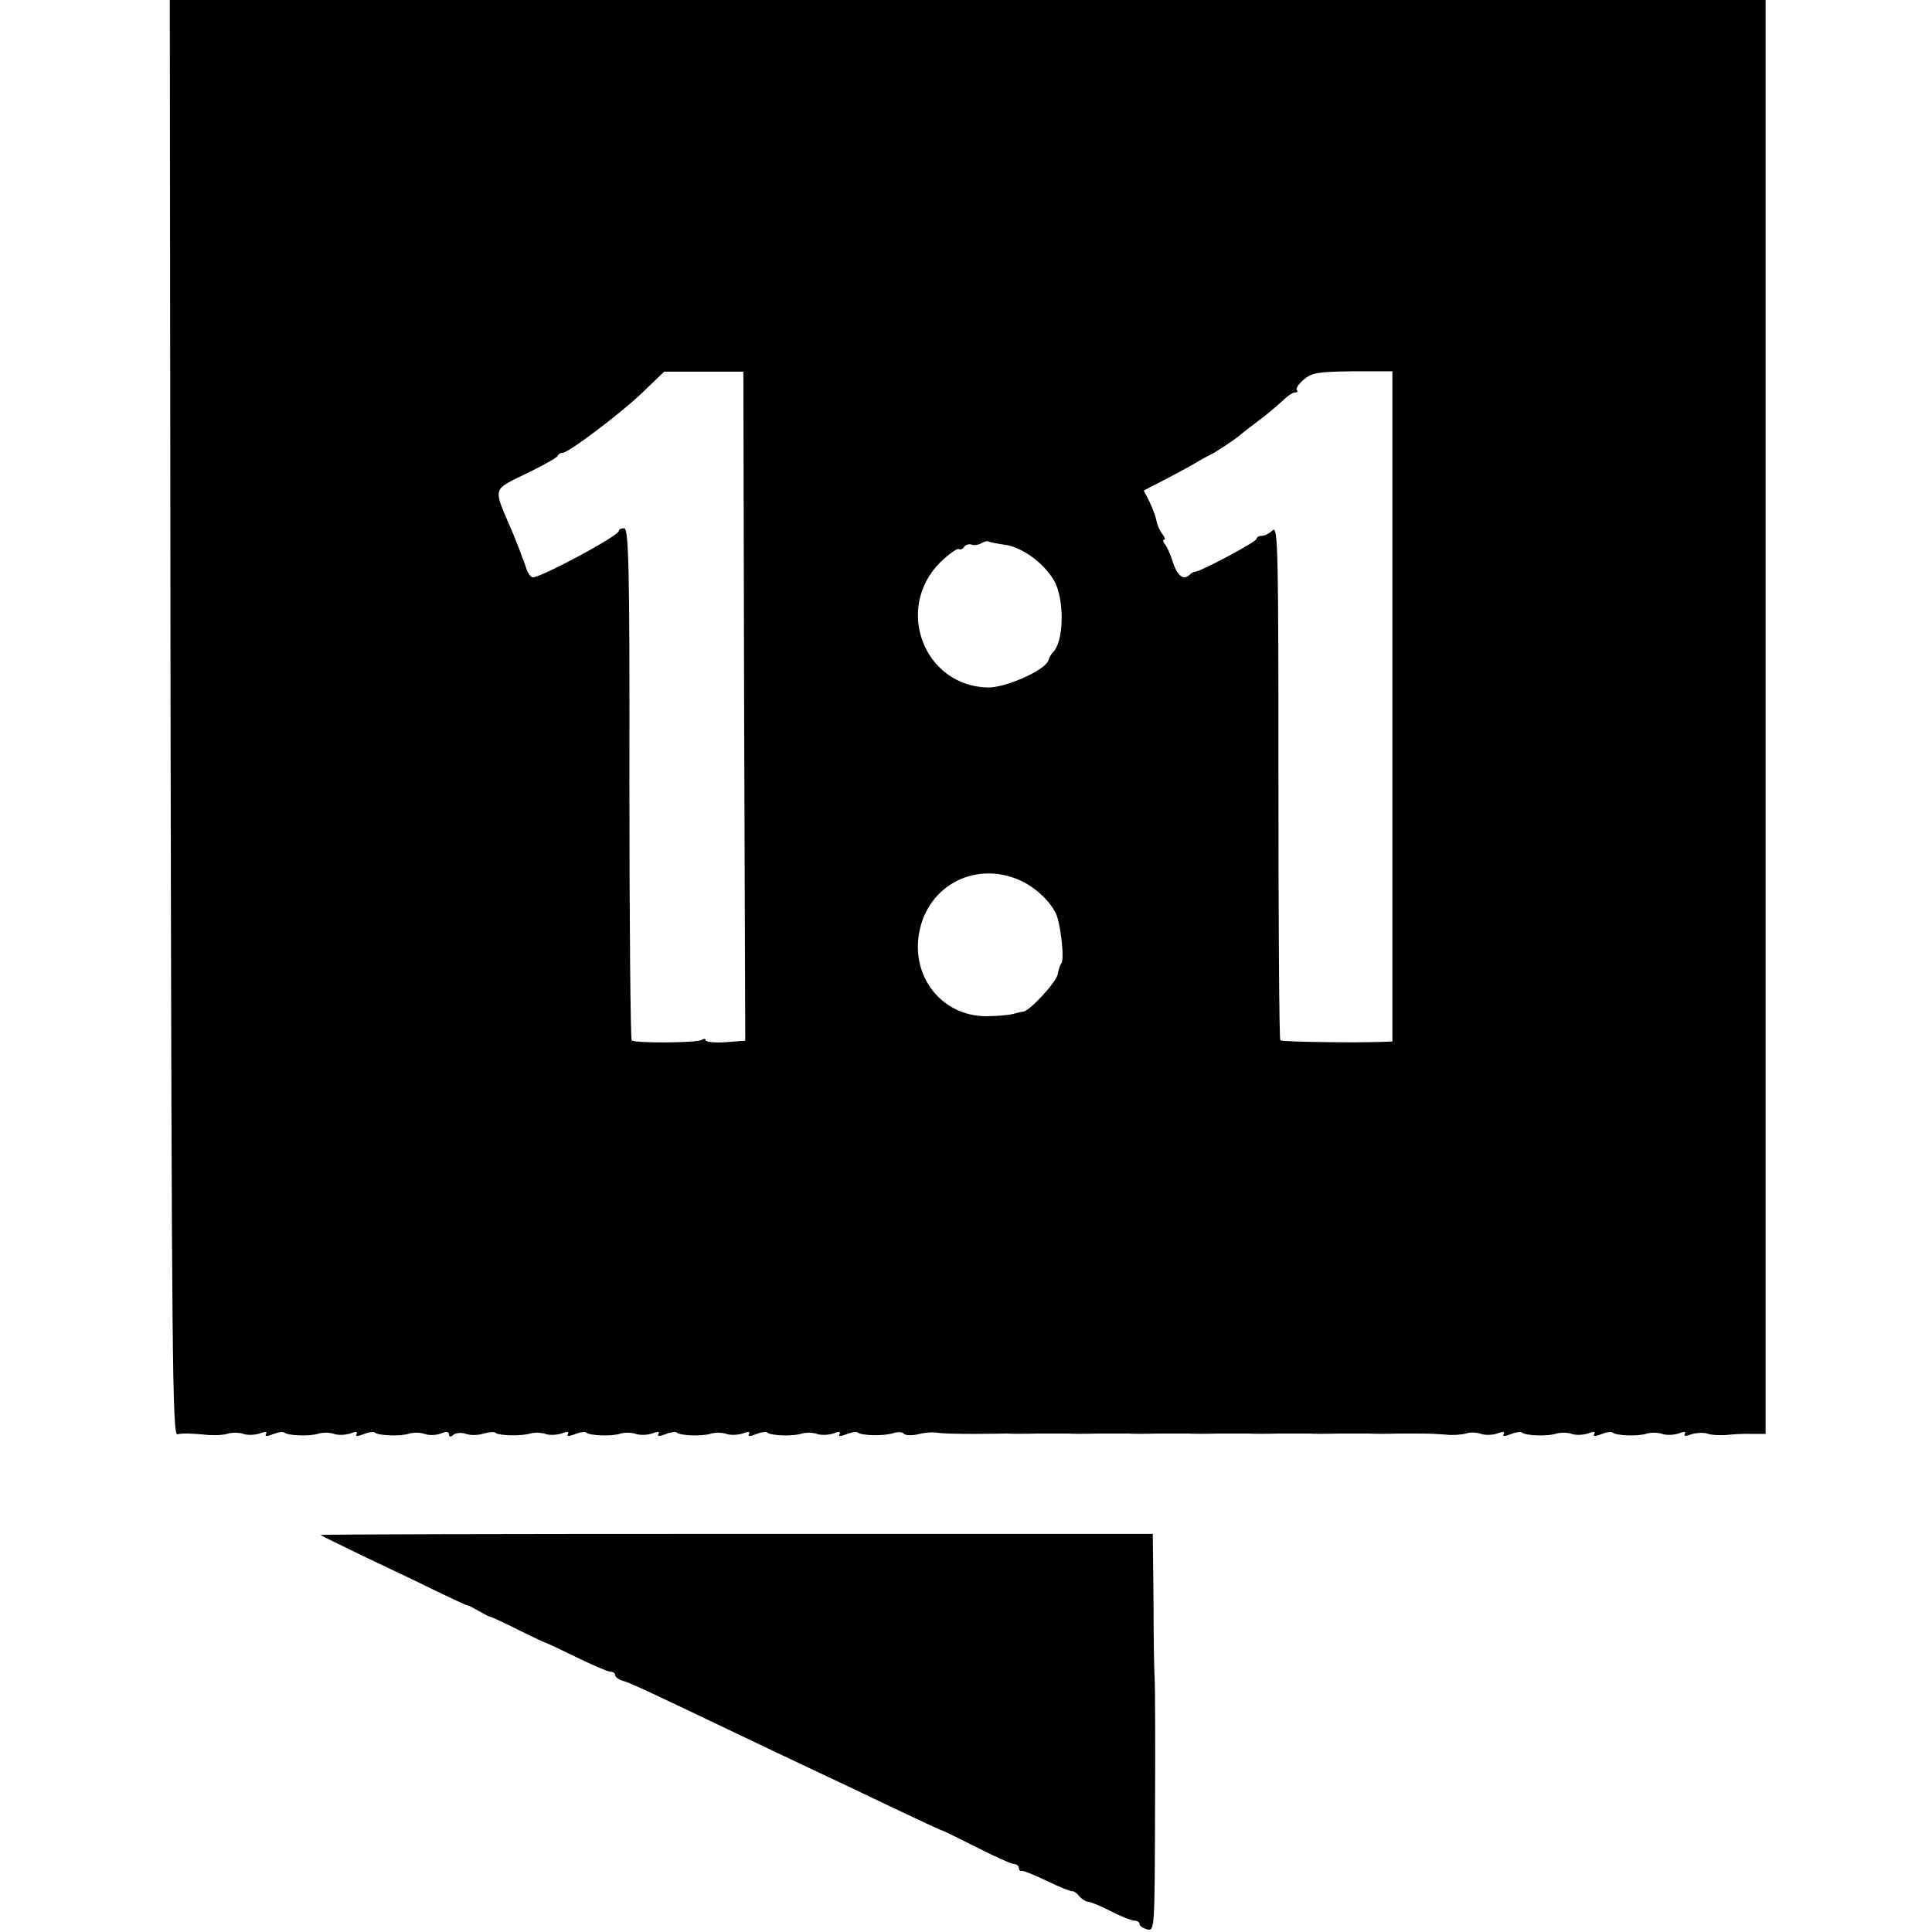 <?xml version="1.0" standalone="no"?>
<!DOCTYPE svg PUBLIC "-//W3C//DTD SVG 20010904//EN"
 "http://www.w3.org/TR/2001/REC-SVG-20010904/DTD/svg10.dtd">
<svg version="1.0" xmlns="http://www.w3.org/2000/svg"
 width="512pt" height="512pt" viewBox="0 0 512 512"
 preserveAspectRatio="xMidYMid meet">
<g transform="translate(0,512) scale(0.1,-0.1)"
fill="#000000" stroke="none">
<path d="M452 3218 c3 -1686 5 -1903 18 -1899 15 3 31 3 85 -2 17 -1 39 0 50
4 11 3 29 3 40 -1 11 -4 30 -3 43 1 15 6 21 5 17 -1 -4 -7 2 -7 18 -1 14 6 27
7 30 5 8 -9 70 -11 92 -3 11 3 29 3 40 -1 11 -4 30 -3 43 1 15 6 21 5 17 -1
-4 -7 2 -7 18 -1 14 6 27 7 30 5 8 -9 70 -11 92 -3 11 3 29 3 40 -1 11 -4 30
-4 43 1 14 6 22 5 22 -2 0 -8 4 -8 12 -1 7 5 22 6 33 2 11 -4 32 -4 47 1 14 4
29 5 31 2 8 -8 70 -9 92 -2 11 3 29 3 40 -1 11 -4 30 -3 43 1 15 6 21 5 17 -1
-4 -7 2 -7 18 -1 14 6 27 7 30 5 8 -9 70 -11 92 -3 11 3 29 3 40 -1 11 -4 30
-3 43 1 15 6 21 5 17 -1 -4 -7 2 -7 18 -1 14 6 27 7 30 5 8 -9 70 -11 92 -3
11 3 29 3 40 -1 11 -4 30 -3 43 1 15 6 21 5 17 -1 -4 -7 2 -7 18 -1 14 6 27 7
30 5 8 -9 70 -11 92 -3 11 3 29 3 40 -1 11 -4 30 -3 43 1 15 6 21 5 17 -1 -4
-7 2 -7 18 -1 14 6 27 7 30 5 9 -9 71 -10 94 -2 12 4 25 3 28 -1 3 -5 20 -6
38 -2 18 5 41 6 52 4 11 -2 54 -3 95 -3 41 0 82 1 90 1 8 -1 44 -1 80 0 36 0
72 0 80 0 8 -1 44 -1 80 0 36 0 72 0 80 0 8 -1 44 -1 80 0 36 0 72 0 80 0 8
-1 44 -1 80 0 36 0 72 0 80 0 8 -1 44 -1 80 0 36 0 72 0 80 0 8 -1 44 -1 80 0
36 0 72 0 80 0 8 -1 44 -1 80 0 81 0 83 0 123 -3 17 -2 41 0 52 3 11 4 29 3
40 -1 11 -4 30 -3 43 1 15 6 21 5 17 -1 -4 -7 2 -7 18 -1 14 6 27 7 30 5 8 -9
70 -11 92 -3 11 3 29 3 40 -1 11 -4 30 -3 43 1 15 6 21 5 17 -1 -4 -7 2 -7 18
-1 14 6 27 7 30 5 8 -9 70 -11 92 -3 11 3 29 3 40 -1 11 -4 30 -3 43 1 15 6
21 5 17 -1 -4 -6 2 -7 17 -1 13 4 31 5 42 2 10 -4 32 -5 50 -4 17 2 48 4 68 3
l37 0 0 1900 0 1900 -2114 0 -2115 0 2 -1902z m1520 30 l3 -886 -53 -4 c-28
-2 -52 1 -52 5 0 5 -5 5 -11 1 -13 -8 -178 -9 -185 -1 -3 3 -6 310 -6 681 1
579 -2 676 -14 676 -8 0 -14 -3 -14 -7 0 -13 -205 -123 -228 -123 -5 0 -13 10
-17 23 -4 12 -8 24 -10 27 -1 3 -5 14 -9 25 -4 11 -12 29 -16 40 -55 130 -60
113 45 165 39 19 72 38 73 42 2 5 8 8 13 8 16 0 160 109 216 164 l53 51 105 0
105 0 2 -887z m1718 0 l0 -888 -23 -1 c-79 -3 -269 0 -274 4 -3 3 -5 312 -5
686 0 603 -1 679 -15 666 -8 -8 -21 -15 -29 -15 -8 0 -14 -4 -14 -8 0 -8 -147
-86 -162 -87 -3 0 -10 -3 -14 -7 -16 -17 -33 -6 -45 30 -6 20 -16 43 -22 50
-5 6 -6 12 -2 12 4 0 2 6 -4 14 -7 8 -14 24 -16 35 -2 12 -11 35 -19 52 l-15
29 62 32 c34 18 71 38 82 45 11 7 27 15 35 19 16 8 71 45 80 54 3 3 23 18 45
35 22 16 50 40 63 52 13 13 28 23 34 23 6 0 8 3 5 6 -4 4 4 16 18 28 21 18 37
21 130 22 l105 0 0 -888z m-1025 428 c45 -7 101 -48 128 -94 29 -50 27 -166
-4 -192 -3 -3 -8 -12 -11 -21 -10 -26 -112 -71 -159 -71 -171 3 -250 211 -126
333 22 21 43 36 48 34 4 -3 11 0 14 6 4 5 13 8 19 6 7 -3 19 -1 26 3 8 5 17 7
20 5 3 -2 23 -6 45 -9z m36 -888 c41 -18 79 -53 97 -88 13 -28 24 -125 14
-134 -3 -4 -7 -16 -9 -28 -3 -20 -74 -97 -91 -99 -4 0 -16 -3 -27 -6 -11 -3
-43 -6 -72 -6 -111 0 -193 95 -179 209 16 131 144 205 267 152z"/>
<path d="M850 1052 c0 -1 51 -26 113 -56 61 -29 148 -70 192 -92 44 -21 82
-39 85 -39 3 0 16 -7 30 -15 14 -8 27 -15 30 -15 3 0 37 -16 75 -35 39 -19 72
-35 75 -35 3 -1 39 -18 80 -38 41 -20 81 -37 87 -37 7 0 13 -4 13 -9 0 -5 10
-13 23 -16 22 -7 71 -30 297 -138 63 -30 153 -73 200 -95 47 -22 144 -68 215
-102 72 -34 131 -62 132 -61 2 0 42 -20 90 -44 49 -25 94 -45 101 -45 6 0 12
-5 12 -10 0 -6 3 -9 8 -8 4 1 34 -11 67 -27 33 -16 63 -28 67 -27 3 1 12 -5
18 -13 7 -8 18 -15 24 -15 6 0 33 -11 60 -25 27 -14 55 -25 63 -25 7 0 13 -4
13 -9 0 -5 9 -11 20 -14 20 -5 20 0 21 321 1 180 0 334 -1 342 -1 8 -3 98 -3
200 l-2 185 -1102 0 c-607 0 -1103 -1 -1103 -3z"/>
</g>
</svg>